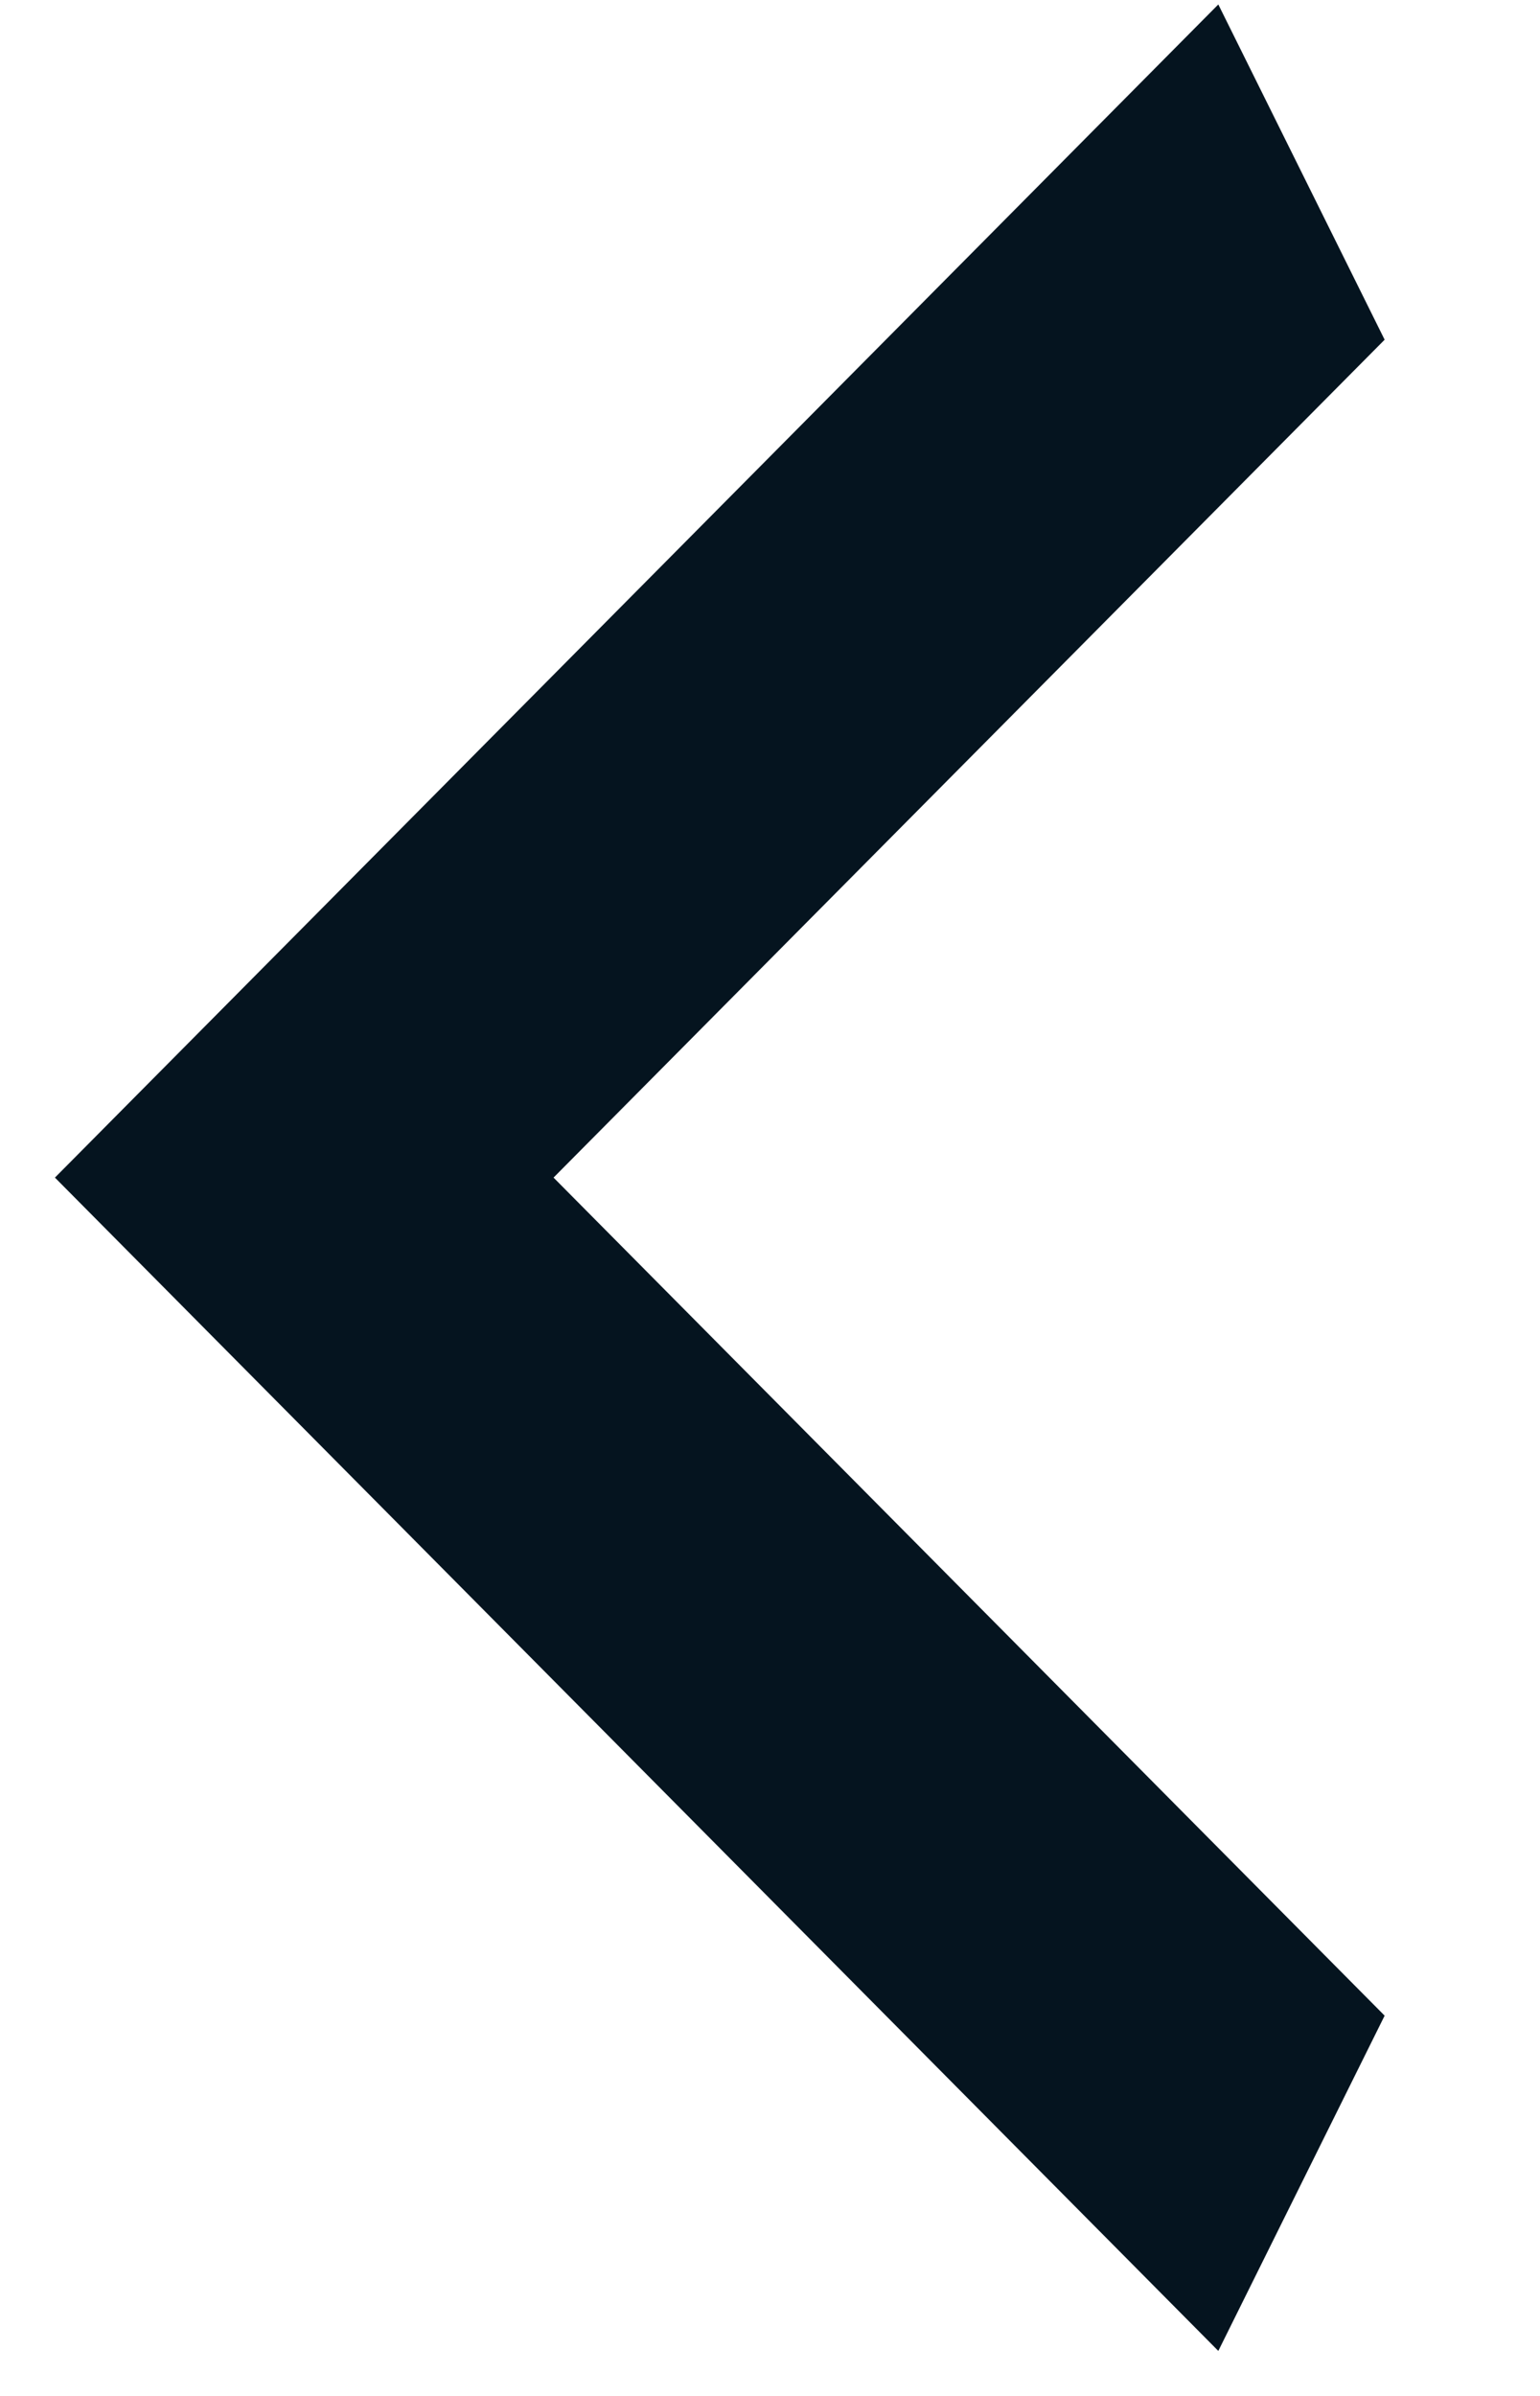 <svg width="9" height="14" viewBox="0 0 9 14" fill="none" xmlns="http://www.w3.org/2000/svg">
<path d="M8.092 1.985L3.235 6.881L8.092 11.778L7.12 13.737L0.321 6.881L7.12 0.026L8.092 1.985Z" fill="#05141F"/>
</svg>
